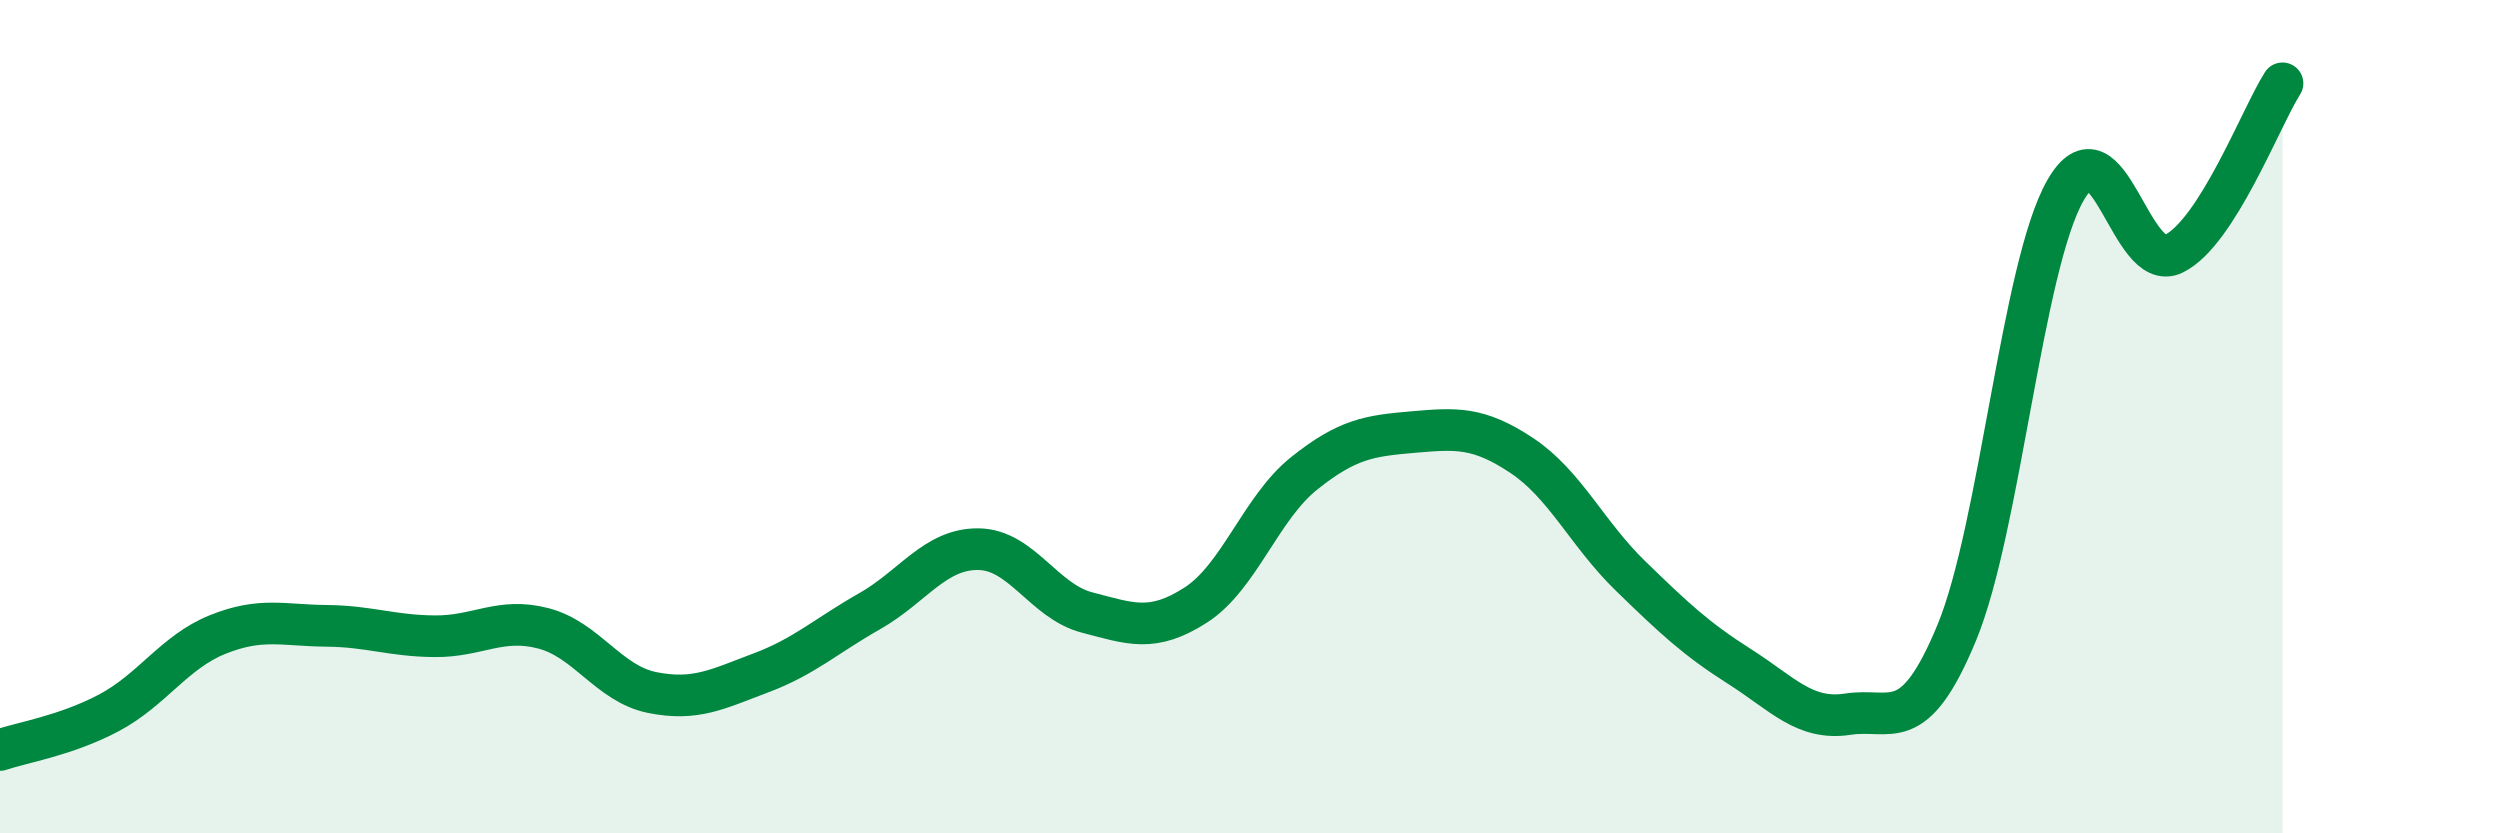 
    <svg width="60" height="20" viewBox="0 0 60 20" xmlns="http://www.w3.org/2000/svg">
      <path
        d="M 0,18 C 0.52,17.82 1.57,17.66 2.61,17.11 C 3.65,16.56 4.18,15.65 5.22,15.23 C 6.26,14.81 6.79,15.01 7.83,15.02 C 8.87,15.03 9.39,15.26 10.43,15.27 C 11.47,15.28 12,14.81 13.04,15.08 C 14.08,15.35 14.61,16.41 15.65,16.62 C 16.69,16.83 17.22,16.54 18.26,16.15 C 19.3,15.76 19.83,15.26 20.87,14.67 C 21.91,14.08 22.44,13.17 23.48,13.18 C 24.52,13.19 25.05,14.43 26.09,14.7 C 27.13,14.97 27.66,15.19 28.7,14.52 C 29.74,13.85 30.26,12.19 31.3,11.36 C 32.34,10.53 32.87,10.46 33.91,10.37 C 34.95,10.28 35.48,10.24 36.52,10.93 C 37.56,11.62 38.09,12.81 39.13,13.82 C 40.17,14.83 40.7,15.33 41.74,15.99 C 42.78,16.65 43.31,17.3 44.35,17.14 C 45.39,16.98 45.92,17.7 46.96,15.19 C 48,12.68 48.53,6.39 49.57,4.57 C 50.61,2.75 51.13,6.6 52.17,6.09 C 53.21,5.58 54.26,2.82 54.78,2L54.78 20L0 20Z"
        fill="#008740"
        opacity="0.1"
        stroke-linecap="round"
        stroke-linejoin="round"
      />
      <path
        d="M 0,18 C 0.52,17.82 1.57,17.66 2.61,17.11 C 3.65,16.56 4.18,15.65 5.22,15.23 C 6.26,14.81 6.79,15.01 7.83,15.02 C 8.87,15.03 9.39,15.26 10.43,15.27 C 11.47,15.28 12,14.81 13.04,15.08 C 14.08,15.35 14.61,16.41 15.65,16.62 C 16.69,16.83 17.22,16.54 18.26,16.15 C 19.3,15.76 19.83,15.26 20.87,14.67 C 21.91,14.08 22.44,13.17 23.48,13.18 C 24.52,13.19 25.05,14.43 26.09,14.7 C 27.13,14.97 27.66,15.19 28.7,14.52 C 29.74,13.85 30.26,12.19 31.3,11.36 C 32.34,10.53 32.87,10.46 33.91,10.37 C 34.95,10.28 35.48,10.24 36.52,10.93 C 37.56,11.62 38.09,12.81 39.13,13.82 C 40.17,14.83 40.7,15.33 41.74,15.99 C 42.78,16.65 43.31,17.3 44.35,17.14 C 45.39,16.98 45.92,17.7 46.96,15.19 C 48,12.68 48.53,6.39 49.57,4.57 C 50.61,2.75 51.13,6.6 52.17,6.09 C 53.21,5.58 54.26,2.82 54.78,2"
        stroke="#008740"
        stroke-width="1"
        fill="none"
        stroke-linecap="round"
        stroke-linejoin="round"
      />
    </svg>
  